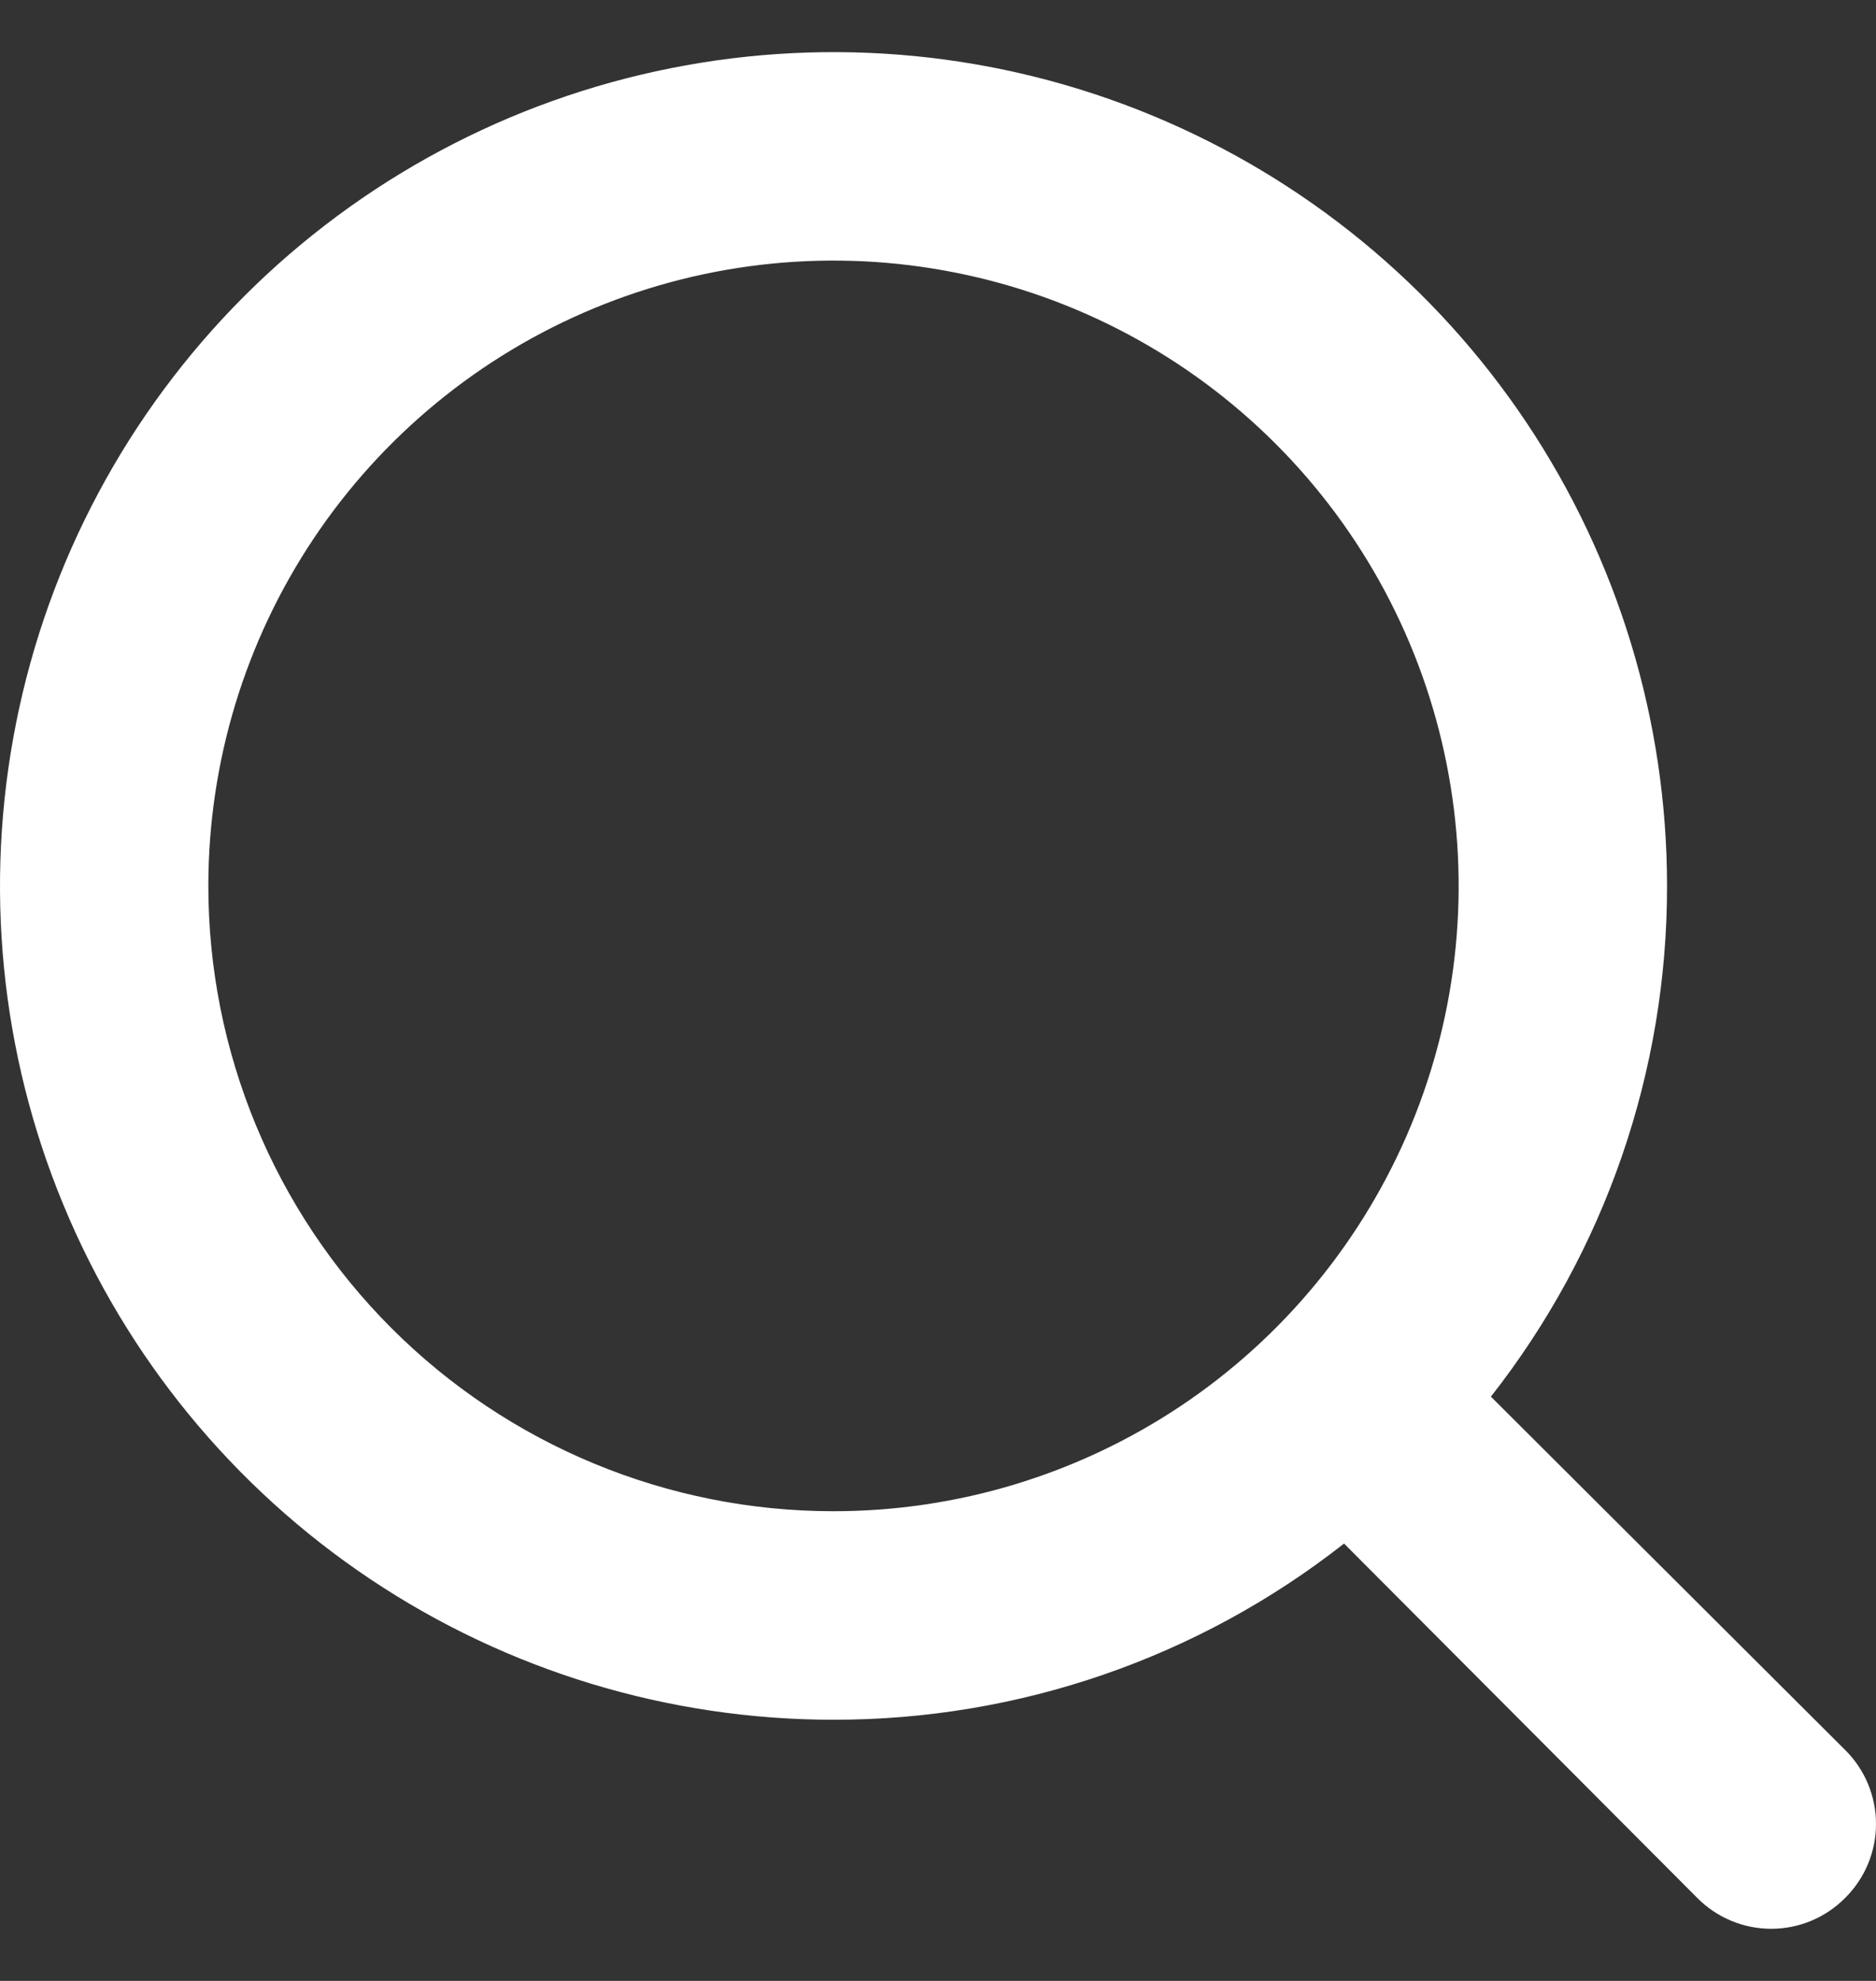 <svg width="18" height="19" viewBox="0 0 18 19" fill="currentColor" xmlns="http://www.w3.org/2000/svg">
<rect x="0" y="0" width="18" height="19" fill="#333333" stroke="none"/>
<path d="M17.704 16.785L14.305 13.396C15.402 11.999 15.997 10.274 15.995 8.497C15.995 6.916 15.526 5.369 14.647 4.054C13.768 2.739 12.519 1.714 11.058 1.109C9.597 0.503 7.989 0.345 6.437 0.654C4.886 0.962 3.461 1.724 2.342 2.842C1.224 3.961 0.462 5.386 0.154 6.937C-0.155 8.489 0.003 10.097 0.609 11.558C1.214 13.019 2.239 14.268 3.554 15.147C4.869 16.026 6.416 16.495 7.997 16.495C9.774 16.497 11.499 15.902 12.896 14.805L16.285 18.204C16.378 18.298 16.488 18.372 16.61 18.423C16.732 18.474 16.863 18.5 16.994 18.5C17.127 18.5 17.257 18.474 17.379 18.423C17.501 18.372 17.611 18.298 17.704 18.204C17.798 18.111 17.872 18.001 17.923 17.879C17.974 17.757 18 17.627 18 17.494C18 17.363 17.974 17.232 17.923 17.11C17.872 16.988 17.798 16.878 17.704 16.785ZM1.999 8.497C1.999 7.311 2.351 6.151 3.01 5.165C3.669 4.179 4.606 3.41 5.702 2.956C6.798 2.502 8.004 2.383 9.168 2.615C10.331 2.846 11.4 3.417 12.239 4.256C13.078 5.095 13.649 6.164 13.88 7.327C14.112 8.491 13.993 9.697 13.539 10.793C13.085 11.889 12.316 12.826 11.33 13.485C10.343 14.144 9.184 14.495 7.997 14.495C6.407 14.495 4.881 13.864 3.756 12.739C2.631 11.614 1.999 10.088 1.999 8.497Z" fill="url(#paint0_linear_11830_1846)"/>
<defs>
<linearGradient id="paint0_linear_11830_1846" x1="0.788" y1="2.5" x2="20.206" y2="5.252" gradientUnits="userSpaceOnUse">
<stop stop-color="#FFFFFF"/>
<stop offset="1" stop-color="#FFFFFF"/>
</linearGradient>
</defs>
</svg>
